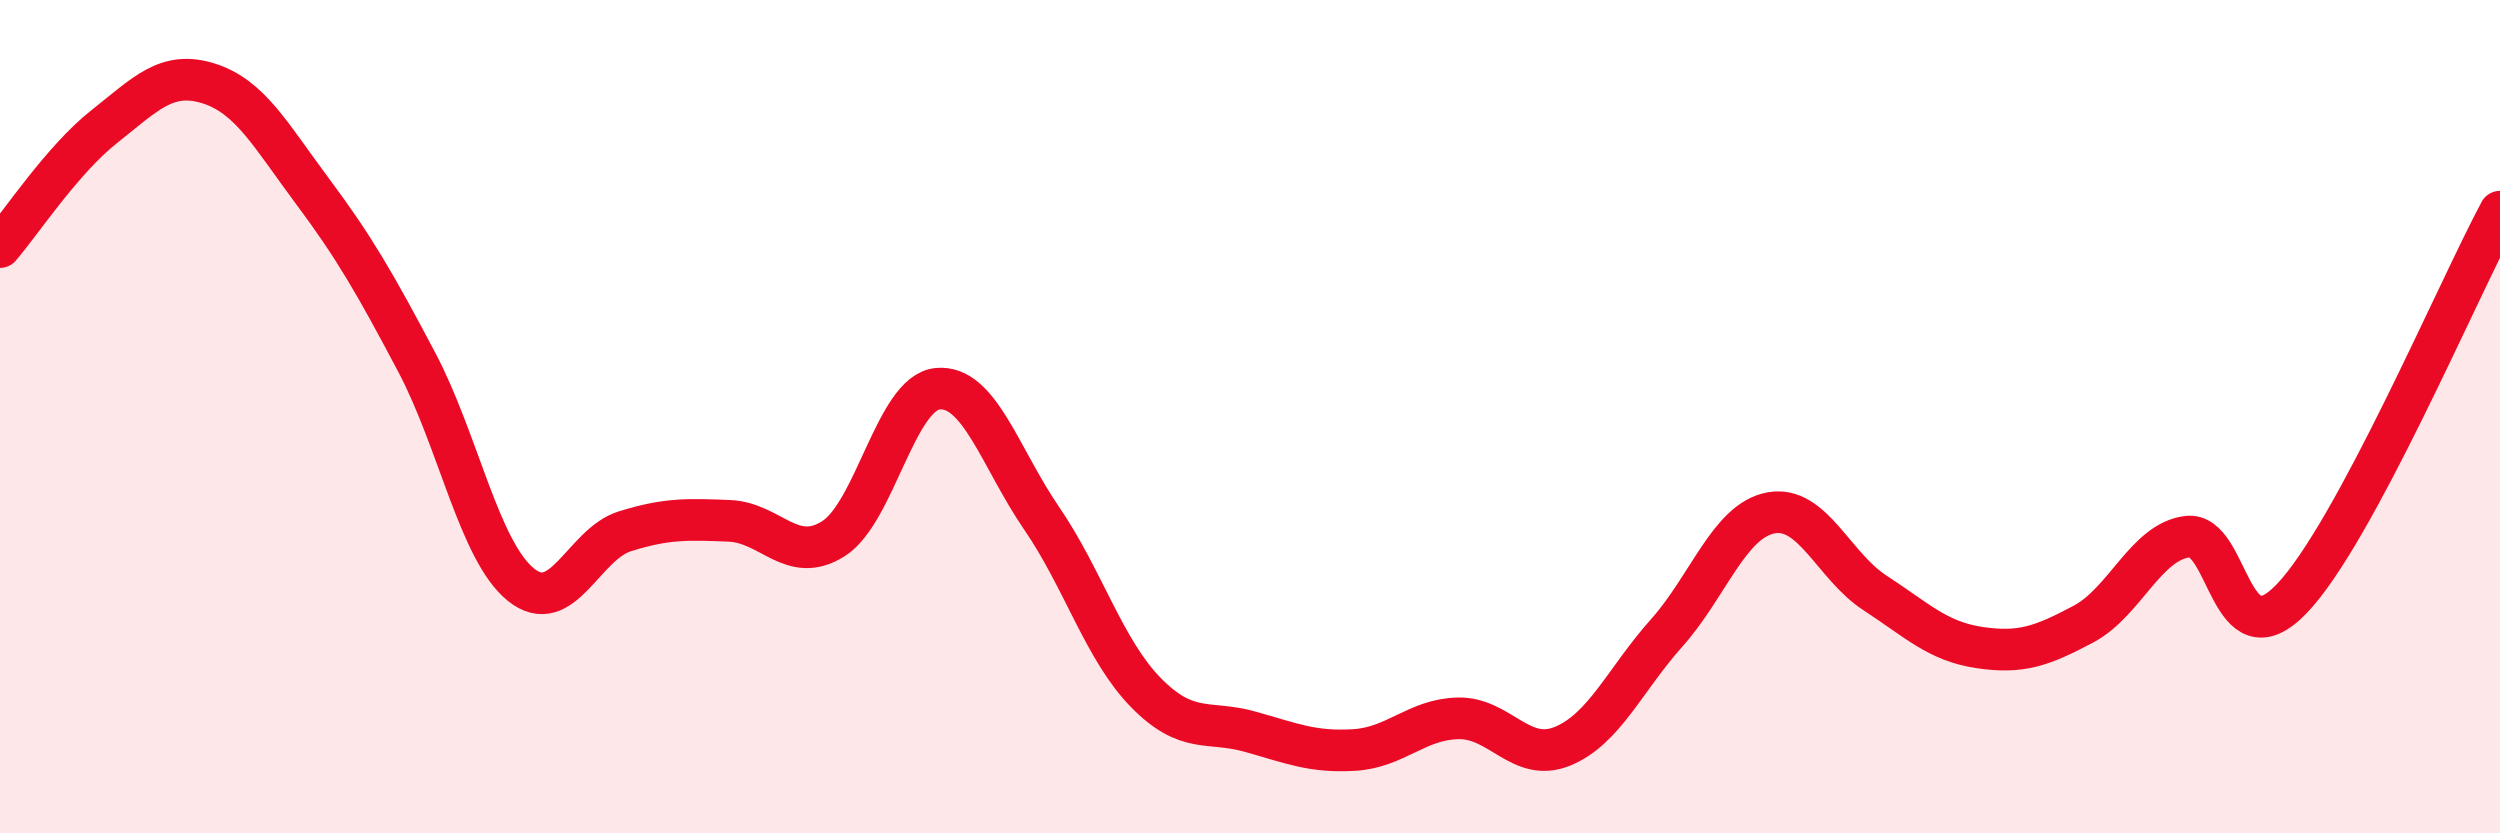 
    <svg width="60" height="20" viewBox="0 0 60 20" xmlns="http://www.w3.org/2000/svg">
      <path
        d="M 0,5.93 C 0.5,5.35 1.5,3.83 2.5,3.04 C 3.5,2.25 4,1.69 5,2 C 6,2.31 6.5,3.25 7.5,4.59 C 8.5,5.93 9,6.8 10,8.69 C 11,10.58 11.5,13.22 12.5,14.03 C 13.5,14.84 14,13.06 15,12.75 C 16,12.44 16.5,12.46 17.5,12.5 C 18.5,12.54 19,13.56 20,12.93 C 21,12.3 21.5,9.43 22.5,9.33 C 23.5,9.23 24,10.98 25,12.44 C 26,13.9 26.5,15.6 27.5,16.62 C 28.5,17.64 29,17.28 30,17.56 C 31,17.84 31.5,18.06 32.5,18 C 33.5,17.94 34,17.26 35,17.24 C 36,17.22 36.5,18.32 37.5,17.91 C 38.5,17.5 39,16.31 40,15.19 C 41,14.07 41.5,12.5 42.5,12.31 C 43.5,12.12 44,13.58 45,14.23 C 46,14.88 46.5,15.39 47.5,15.54 C 48.5,15.69 49,15.51 50,14.98 C 51,14.45 51.5,13 52.5,12.88 C 53.5,12.76 53.5,15.93 55,14.37 C 56.5,12.81 59,6.94 60,5.08L60 20L0 20Z"
        fill="#EB0A25"
        opacity="0.1"
        stroke-linecap="round"
        stroke-linejoin="round"
      />
      <path
        d="M 0,5.93 C 0.5,5.35 1.5,3.83 2.5,3.04 C 3.5,2.25 4,1.69 5,2 C 6,2.31 6.5,3.25 7.5,4.59 C 8.5,5.93 9,6.8 10,8.69 C 11,10.58 11.5,13.22 12.5,14.03 C 13.5,14.84 14,13.06 15,12.75 C 16,12.44 16.5,12.46 17.5,12.5 C 18.5,12.54 19,13.56 20,12.93 C 21,12.3 21.5,9.43 22.5,9.33 C 23.5,9.23 24,10.98 25,12.44 C 26,13.9 26.5,15.6 27.5,16.62 C 28.5,17.64 29,17.28 30,17.56 C 31,17.84 31.5,18.06 32.5,18 C 33.5,17.94 34,17.26 35,17.24 C 36,17.22 36.5,18.32 37.5,17.91 C 38.5,17.5 39,16.31 40,15.19 C 41,14.07 41.5,12.5 42.5,12.31 C 43.5,12.12 44,13.58 45,14.23 C 46,14.88 46.5,15.39 47.5,15.54 C 48.5,15.69 49,15.51 50,14.98 C 51,14.45 51.5,13 52.5,12.88 C 53.5,12.76 53.5,15.93 55,14.37 C 56.5,12.81 59,6.94 60,5.08"
        stroke="#EB0A25"
        stroke-width="1"
        fill="none"
        stroke-linecap="round"
        stroke-linejoin="round"
      />
    </svg>
  